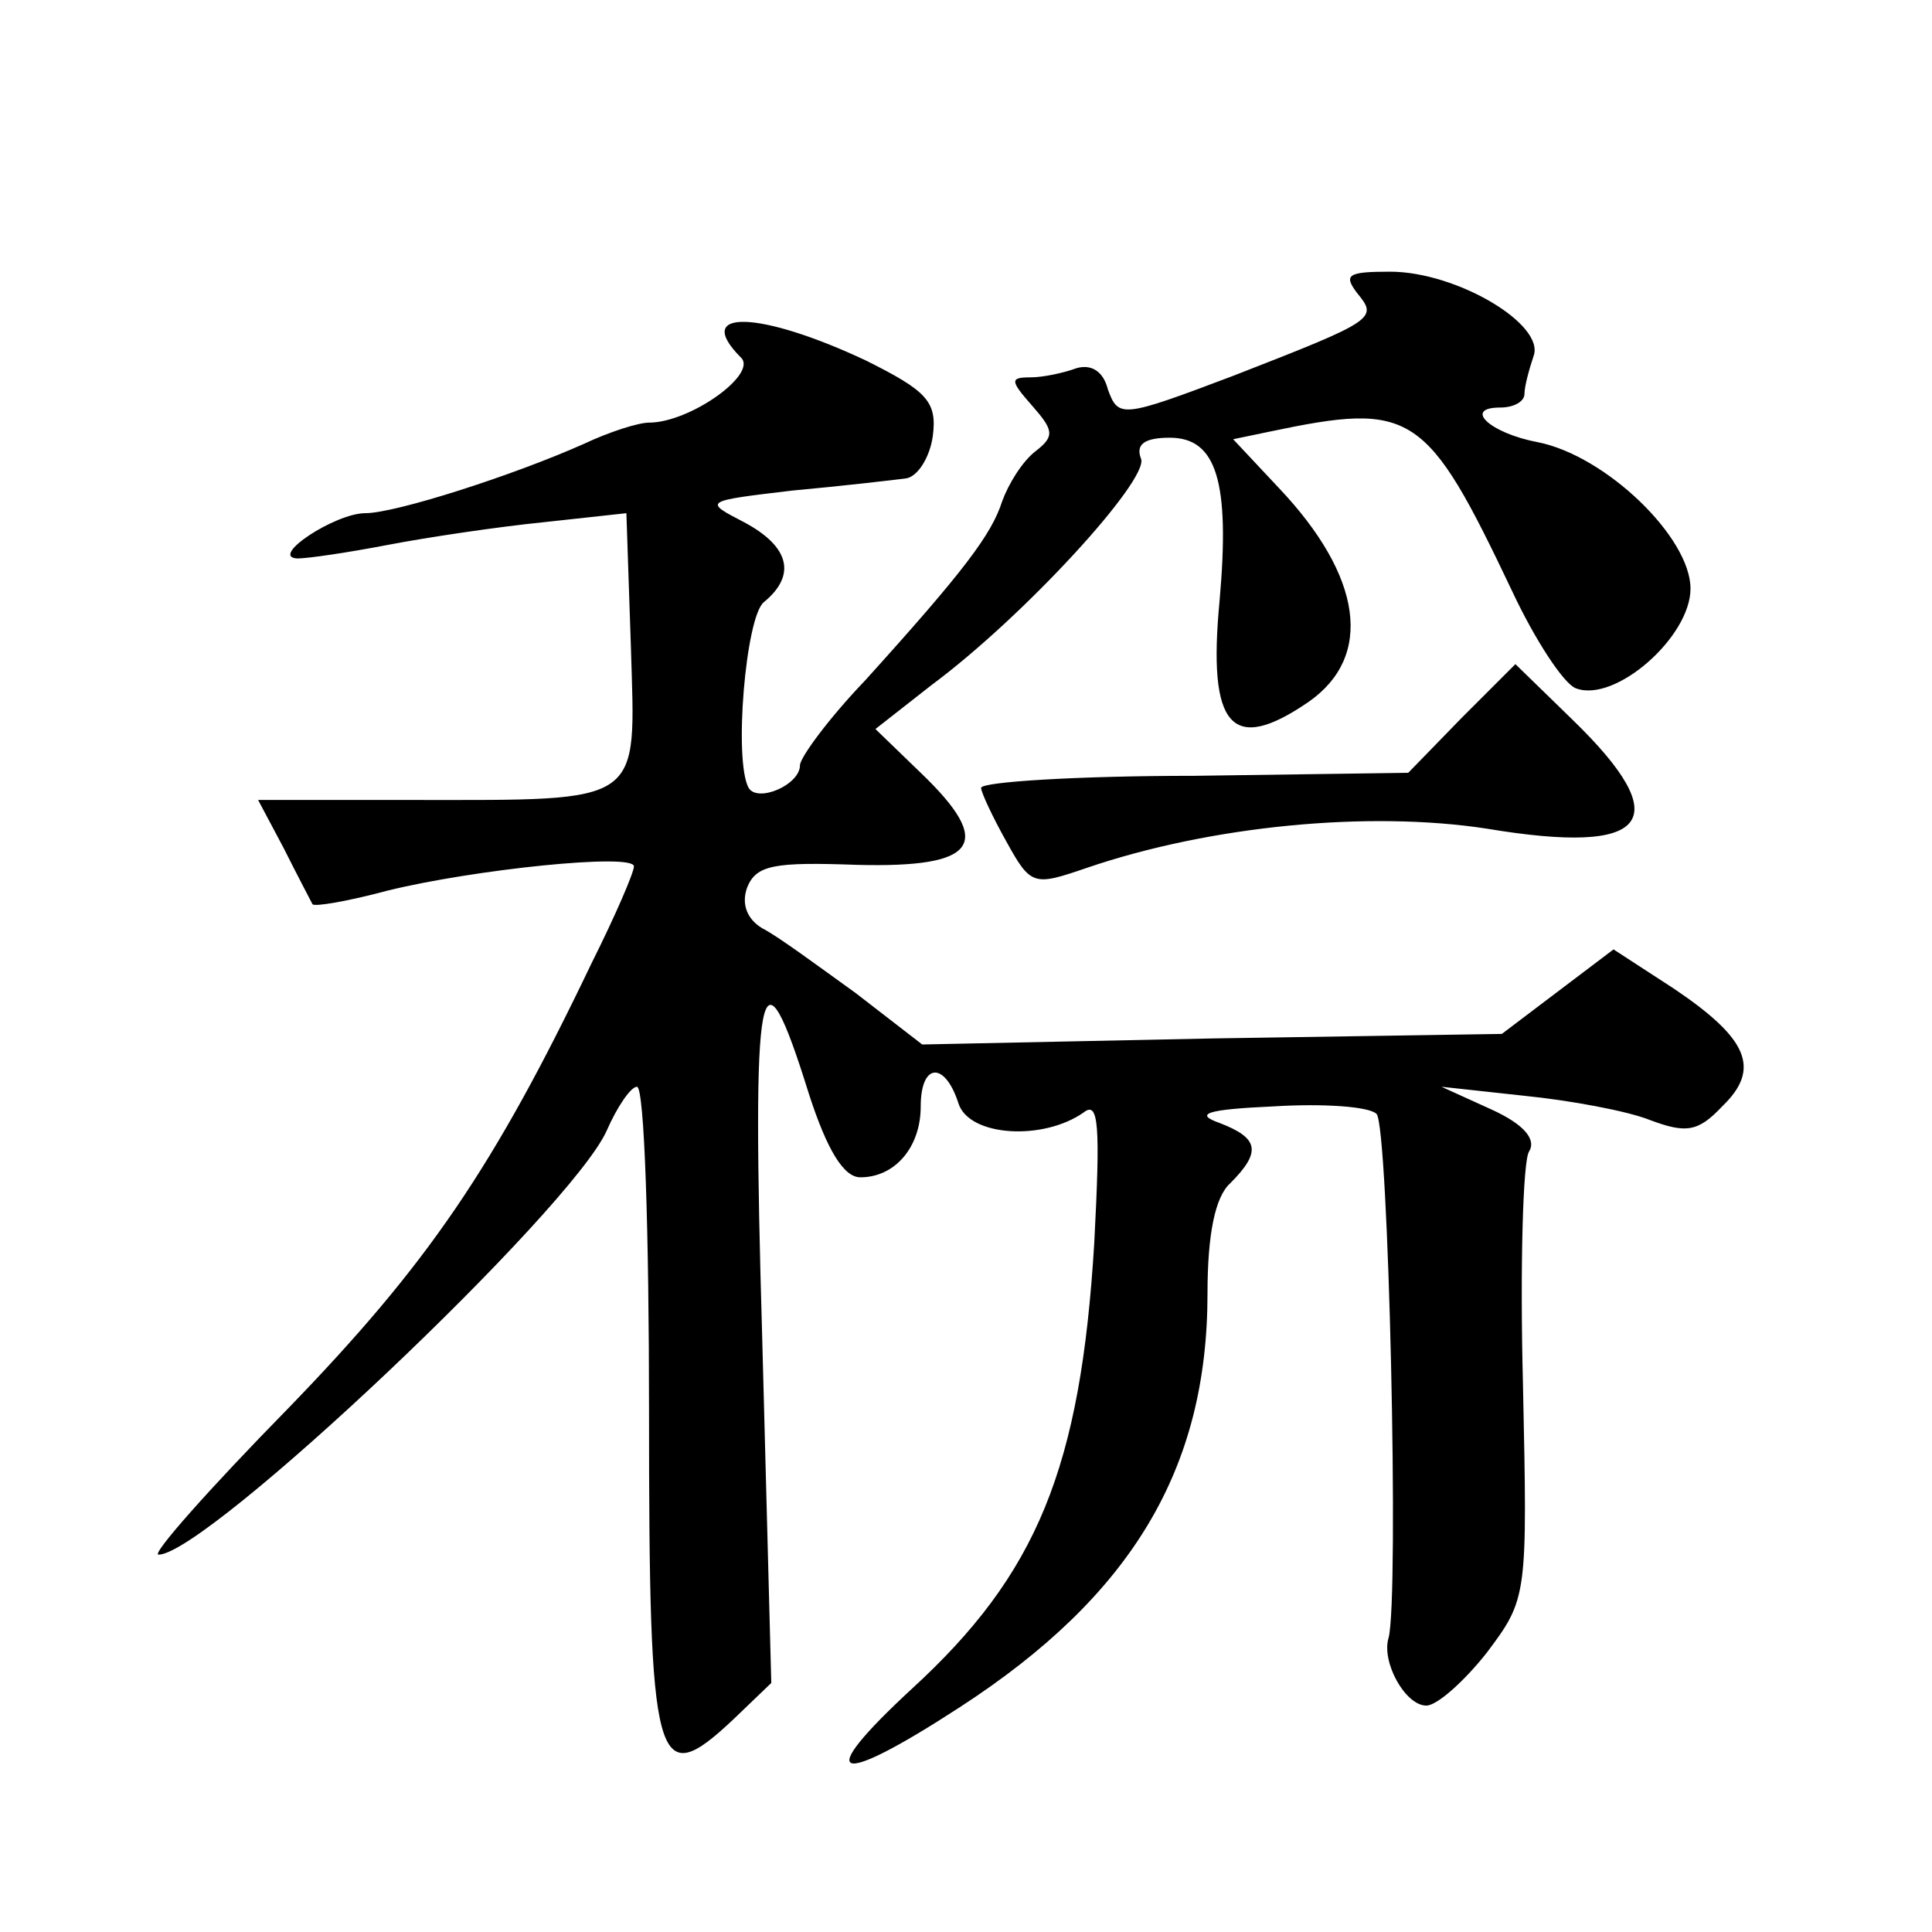 <?xml version="1.0" standalone="no"?>
<!DOCTYPE svg PUBLIC "-//W3C//DTD SVG 20010904//EN"
 "http://www.w3.org/TR/2001/REC-SVG-20010904/DTD/svg10.dtd">
<svg version="1.0" xmlns="http://www.w3.org/2000/svg"
 width="128pt" height="128pt" viewBox="0 0 128 128"
 preserveAspectRatio="xMidYMid meet">
<g transform="translate(0,128) scale(0.1,-0.1)"
fill="#0" stroke="none">
<path d="M899 1086 c14 -17 13 -18 -82 -55 -74 -28 -76 -28 -83 -9 -3 12 -11 17
-21 14 -8 -3 -22 -6 -30 -6 -14 0 -14 -2 1 -19 14 -16 15 -20 2 -30 -9 -7 -18 -22
-22 -33 -7 -22 -25 -46 -91 -119 -24 -25 -43 -51 -43 -56 0 -13 -28 -25 -34 -15
-10 18 -2 113 10 123 22 18 17 37 -13 53 -27 14 -27 14 32 21 33 3 67 7 75 8 8
1 16 14 18 28 3 23 -4 30 -44 50 -70 33 -116 35 -83 2 11 -11 -34 -43 -61 -43 -7
0 -26 -6 -43 -14 -47 -21 -125 -46 -145 -46 -20 0 -64 -29 -45 -30 7 0 34 4 60
9 26 5 73 12 103 15 l55 6 3 -89 c3 -105 10 -101 -145 -101 l-102 0 17 -32 c9 -18
18 -35 19 -37 1 -2 24 2 50 9 57 14 163 25 163 16 0 -4 -12 -32 -28 -64 -65 -136
-109 -200 -201 -295 -52 -53 -91 -97 -86 -97 32 0 274 229 297 281 7 16 16 29 20
29 5 0 8 -97 8 -215 0 -237 4 -253 56 -204 l25 24 -6 228 c-7 242 -2 268 31 162
12 -37 23 -55 34 -55 23 0 40 20 40 47 0 29 16 30 25 2 7 -22 56 -25 83 -6 10 8
11 -9 7 -86 -9 -150 -38 -220 -121 -296 -66 -61 -51 -66 32 -12 114 74 164 158
164 274 0 39 5 64 15 73 21 21 19 30 -7 40 -17 6 -9 9 36 11 32 2 63 0 68 -5 8
-8 15 -320 8 -347 -5 -16 11 -45 25 -45 7 0 25 16 40 35 27 36 27 37 24 178 -2
78 0 148 4 154 5 8 -3 18 -25 28 l-33 15 55 -6 c30 -3 68 -10 83 -16 24 -9 32 -8
48 9 26 25 17 45 -32 78 l-40 26 -37 -28 -37 -28 -192 -3 -192 -4 -44 34 c-25 18
-52 38 -62 43 -10 6 -14 16 -10 27 6 15 18 17 73 15 80 -2 91 14 42 61 l-30 29
37 29 c62 46 144 136 139 150 -4 10 3 14 19 14 31 0 40 -29 33 -108 -8 -84 8 -102
59 -67 43 30 36 83 -20 142 l-30 32 24 5 c95 20 104 14 161 -106 15 -32 34 -61
42 -64 26 -10 76 34 76 66 0 34 -56 88 -101 97 -32 6 -50 23 -25 23 9 0 16 4 16
9 0 5 3 16 6 25 8 21 -51 56 -95 56 -28 0 -31 -2 -22 -14z M968 804 l-35 -36 -142
-2 c-77 0 -141 -4 -141 -8 0 -3 8 -20 17 -36 16 -29 18 -29 53 -17 82 28 187 38
265 26 108 -18 126 5 57 72 l-38 37 -36 -36z"/>
</g>
</svg>
